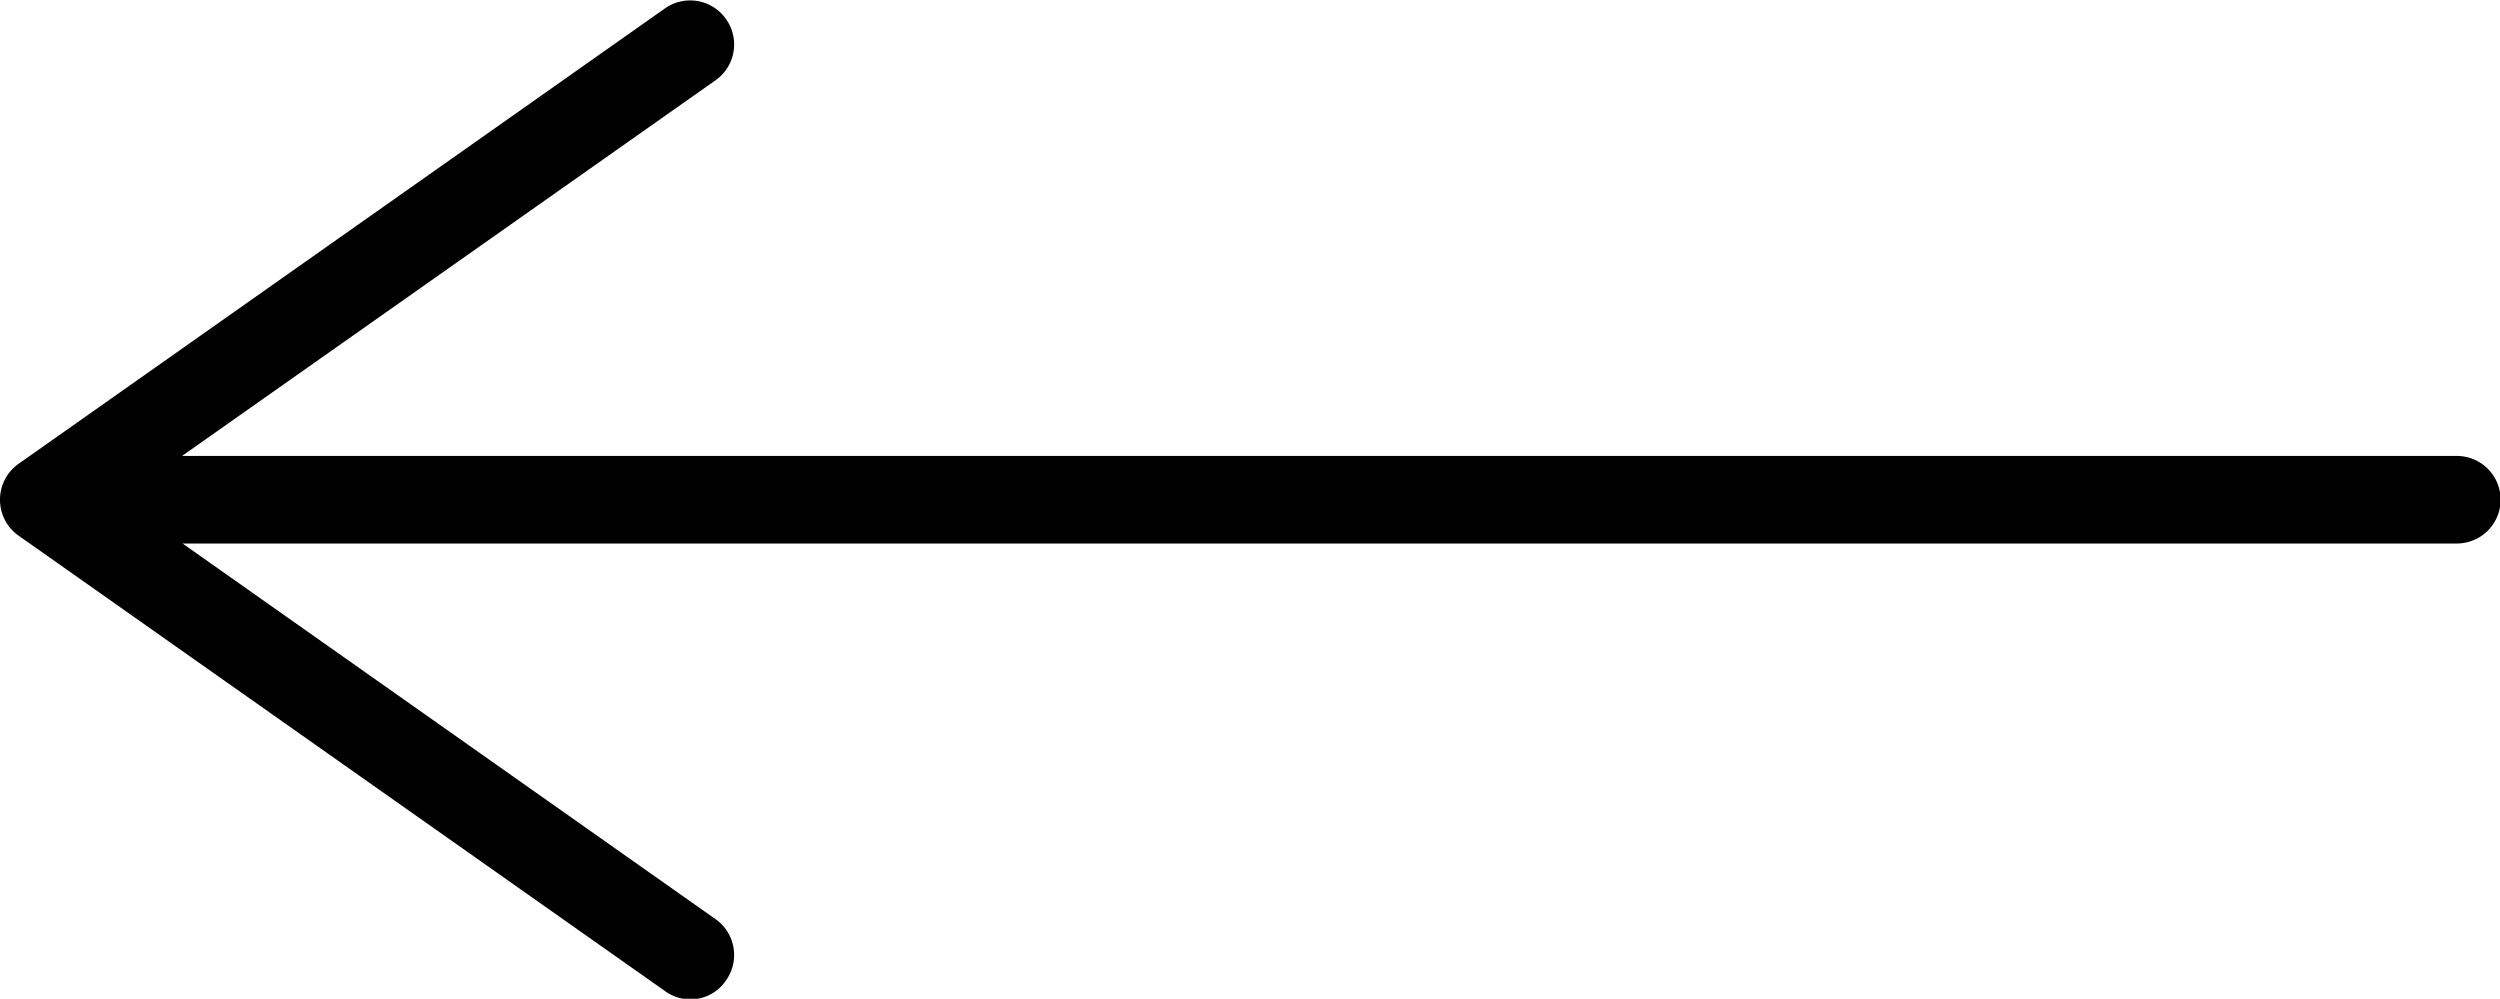 <svg xmlns="http://www.w3.org/2000/svg" width="28.551" height="11.406" viewBox="0 0 28.551 11.406">
    <path data-name="Union 19" d="m-17571.637 19500.518-7.381-5.2a.5.5 0 0 1-.209-.41.5.5 0 0 1 .209-.406l7.381-5.2a.5.5 0 0 1 .7.117.5.5 0 0 1-.117.7l-6.094 4.291h25.979a.5.5 0 0 1 .5.5.5.5 0 0 1-.5.5h-25.973l6.088 4.291a.5.5 0 0 1 .117.7.487.487 0 0 1-.406.215.489.489 0 0 1-.294-.098z" transform="translate(17579.227 -19489.203)"/>
</svg>
